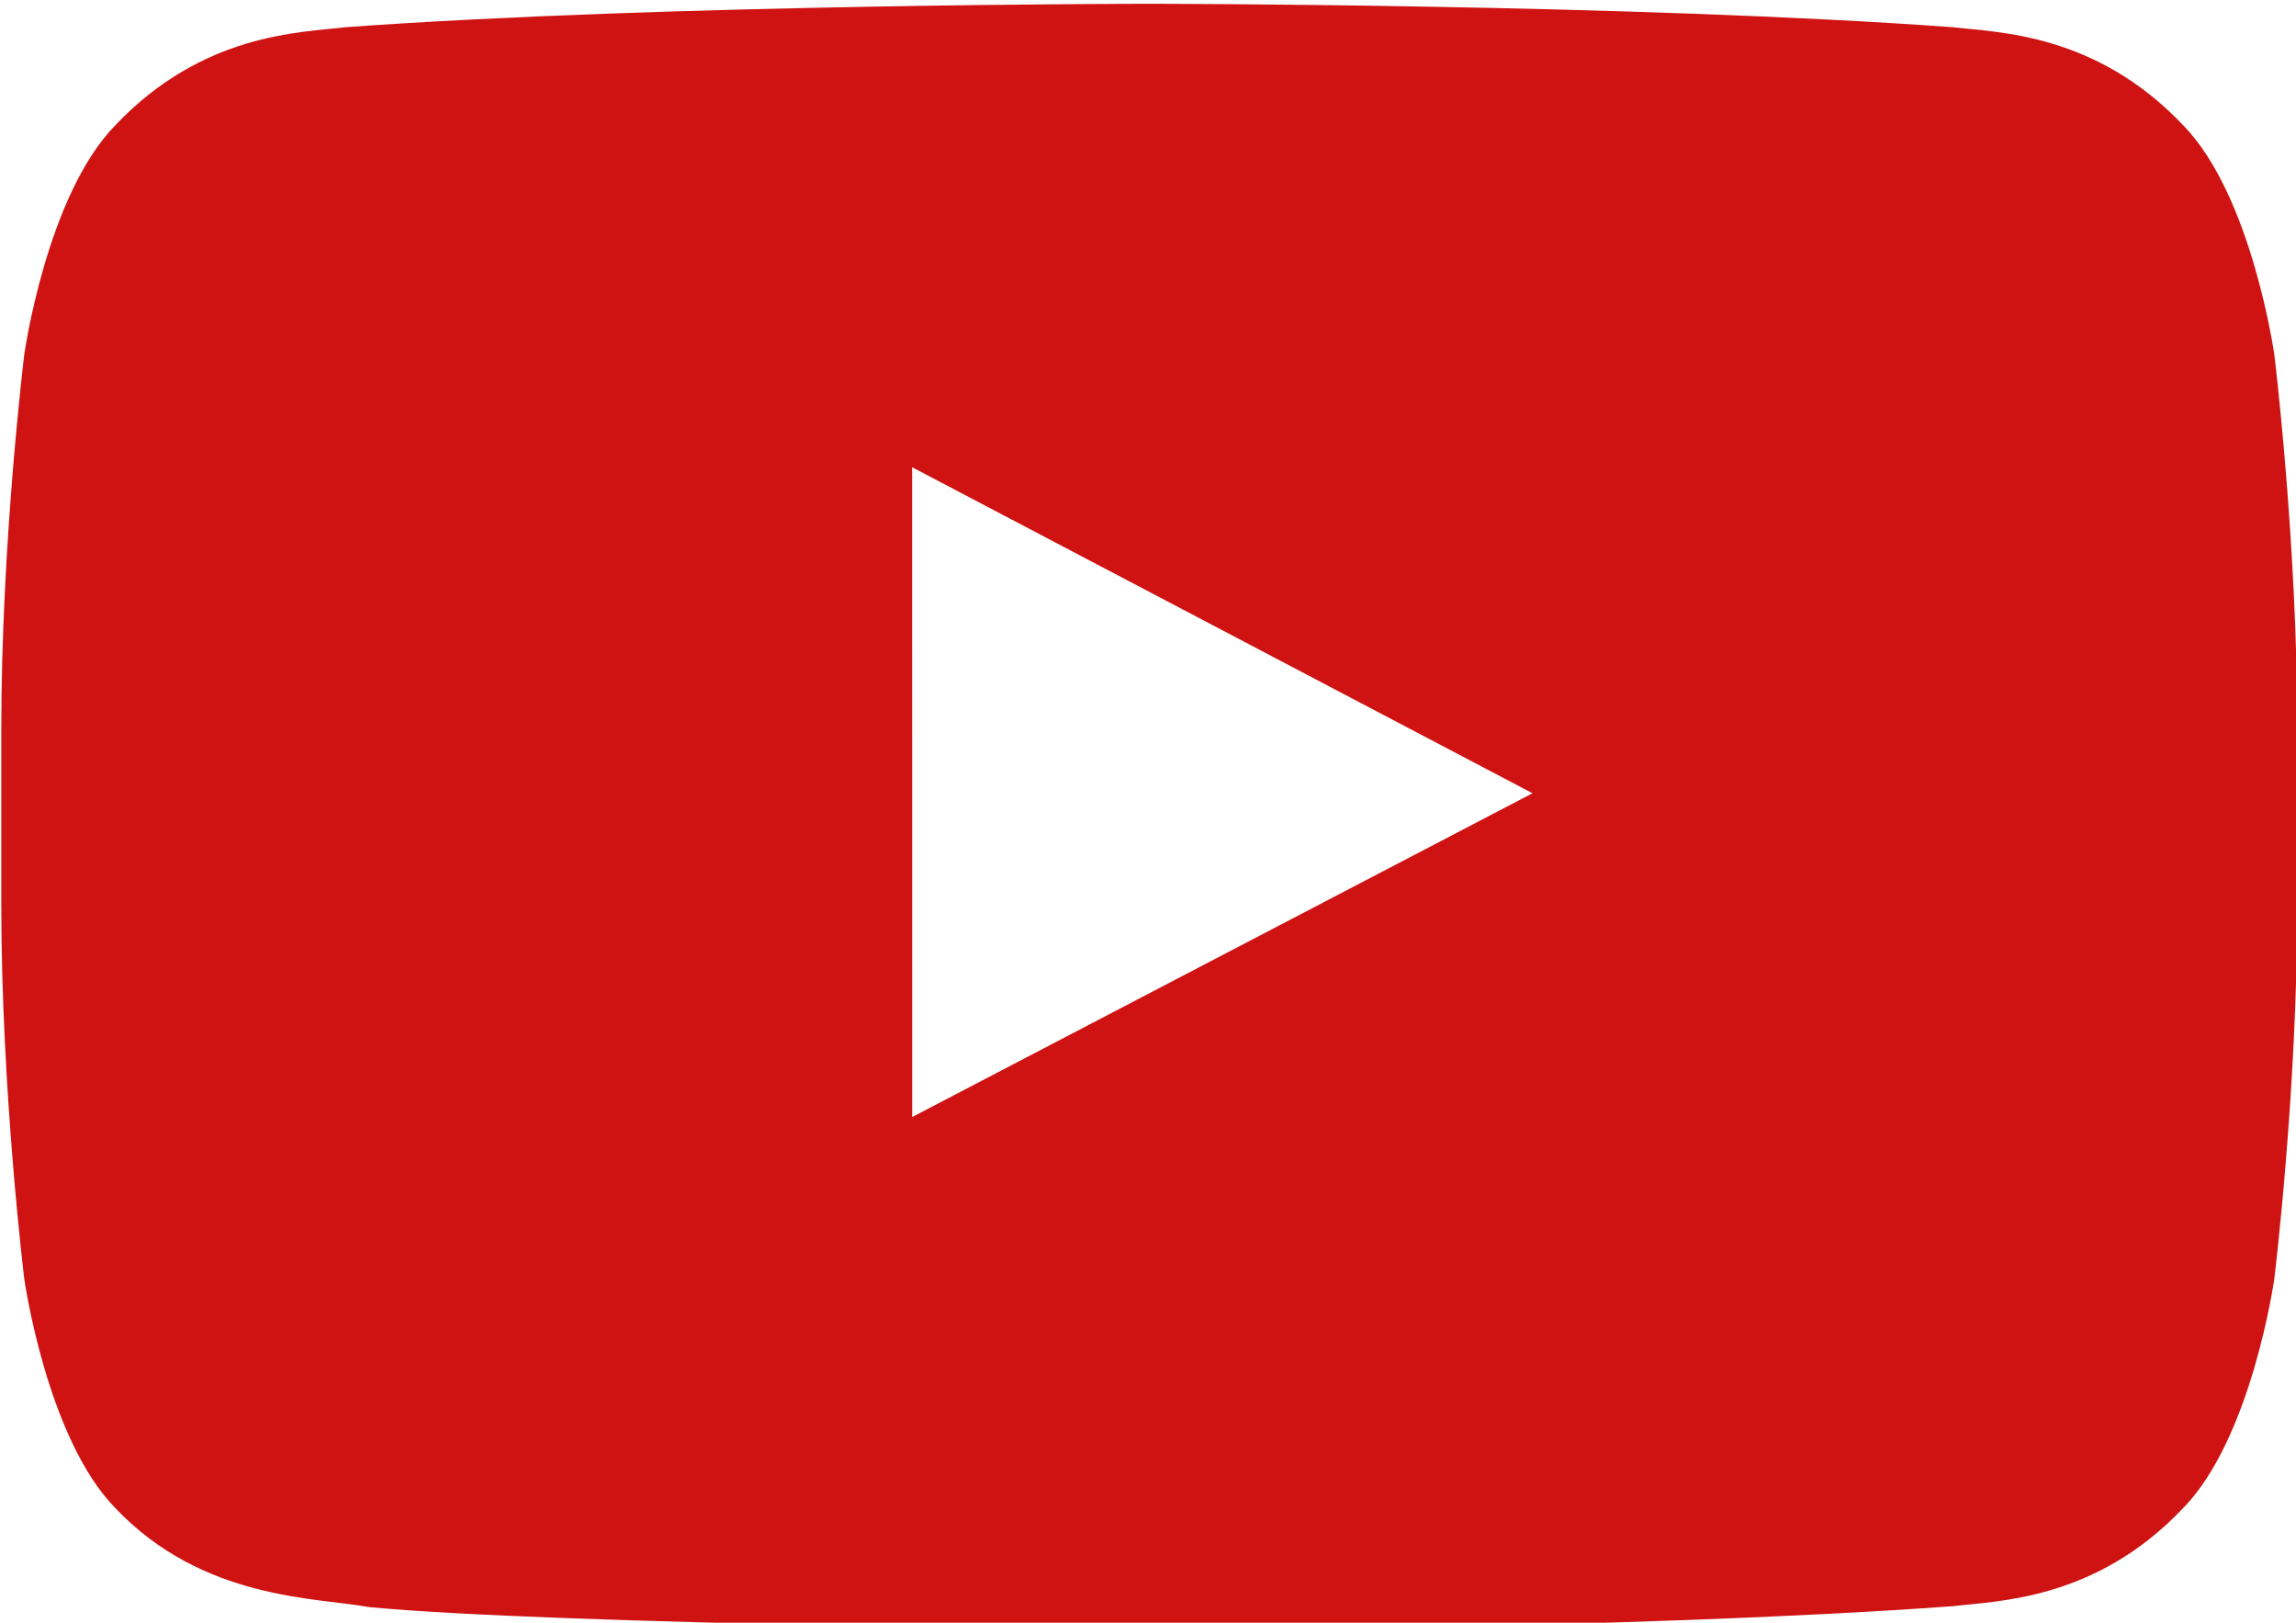 <svg width="150" height="106" viewBox="0 0 150 106" fill="none" xmlns="http://www.w3.org/2000/svg">
<g clip-path="url(#clip0_138_146)">
<path fill-rule="evenodd" clip-rule="evenodd" d="M59.596 72.967L59.592 30.522L100.12 51.818L59.596 72.967ZM148.584 23.167C148.584 23.167 147.117 12.758 142.621 8.174C136.917 2.155 130.523 2.127 127.593 1.778C106.603 0.248 75.117 0.248 75.117 0.248H75.051C75.051 0.248 43.565 0.248 22.575 1.778C19.64 2.127 13.251 2.155 7.542 8.174C3.046 12.758 1.584 23.167 1.584 23.167C1.584 23.167 0.084 35.394 0.084 47.616V59.078C0.084 71.305 1.584 83.527 1.584 83.527C1.584 83.527 3.046 93.936 7.542 98.52C13.251 104.539 20.747 104.35 24.084 104.978C36.084 106.139 75.084 106.498 75.084 106.498C75.084 106.498 106.603 106.451 127.593 104.921C130.523 104.567 136.917 104.539 142.621 98.52C147.117 93.936 148.584 83.527 148.584 83.527C148.584 83.527 150.084 71.305 150.084 59.078V47.616C150.084 35.394 148.584 23.167 148.584 23.167Z" fill="#CE1312"/>
</g>
<defs>
<clipPath id="clip0_138_146">
<rect width="150" height="106" fill="white"/>
</clipPath>
</defs>
</svg>
